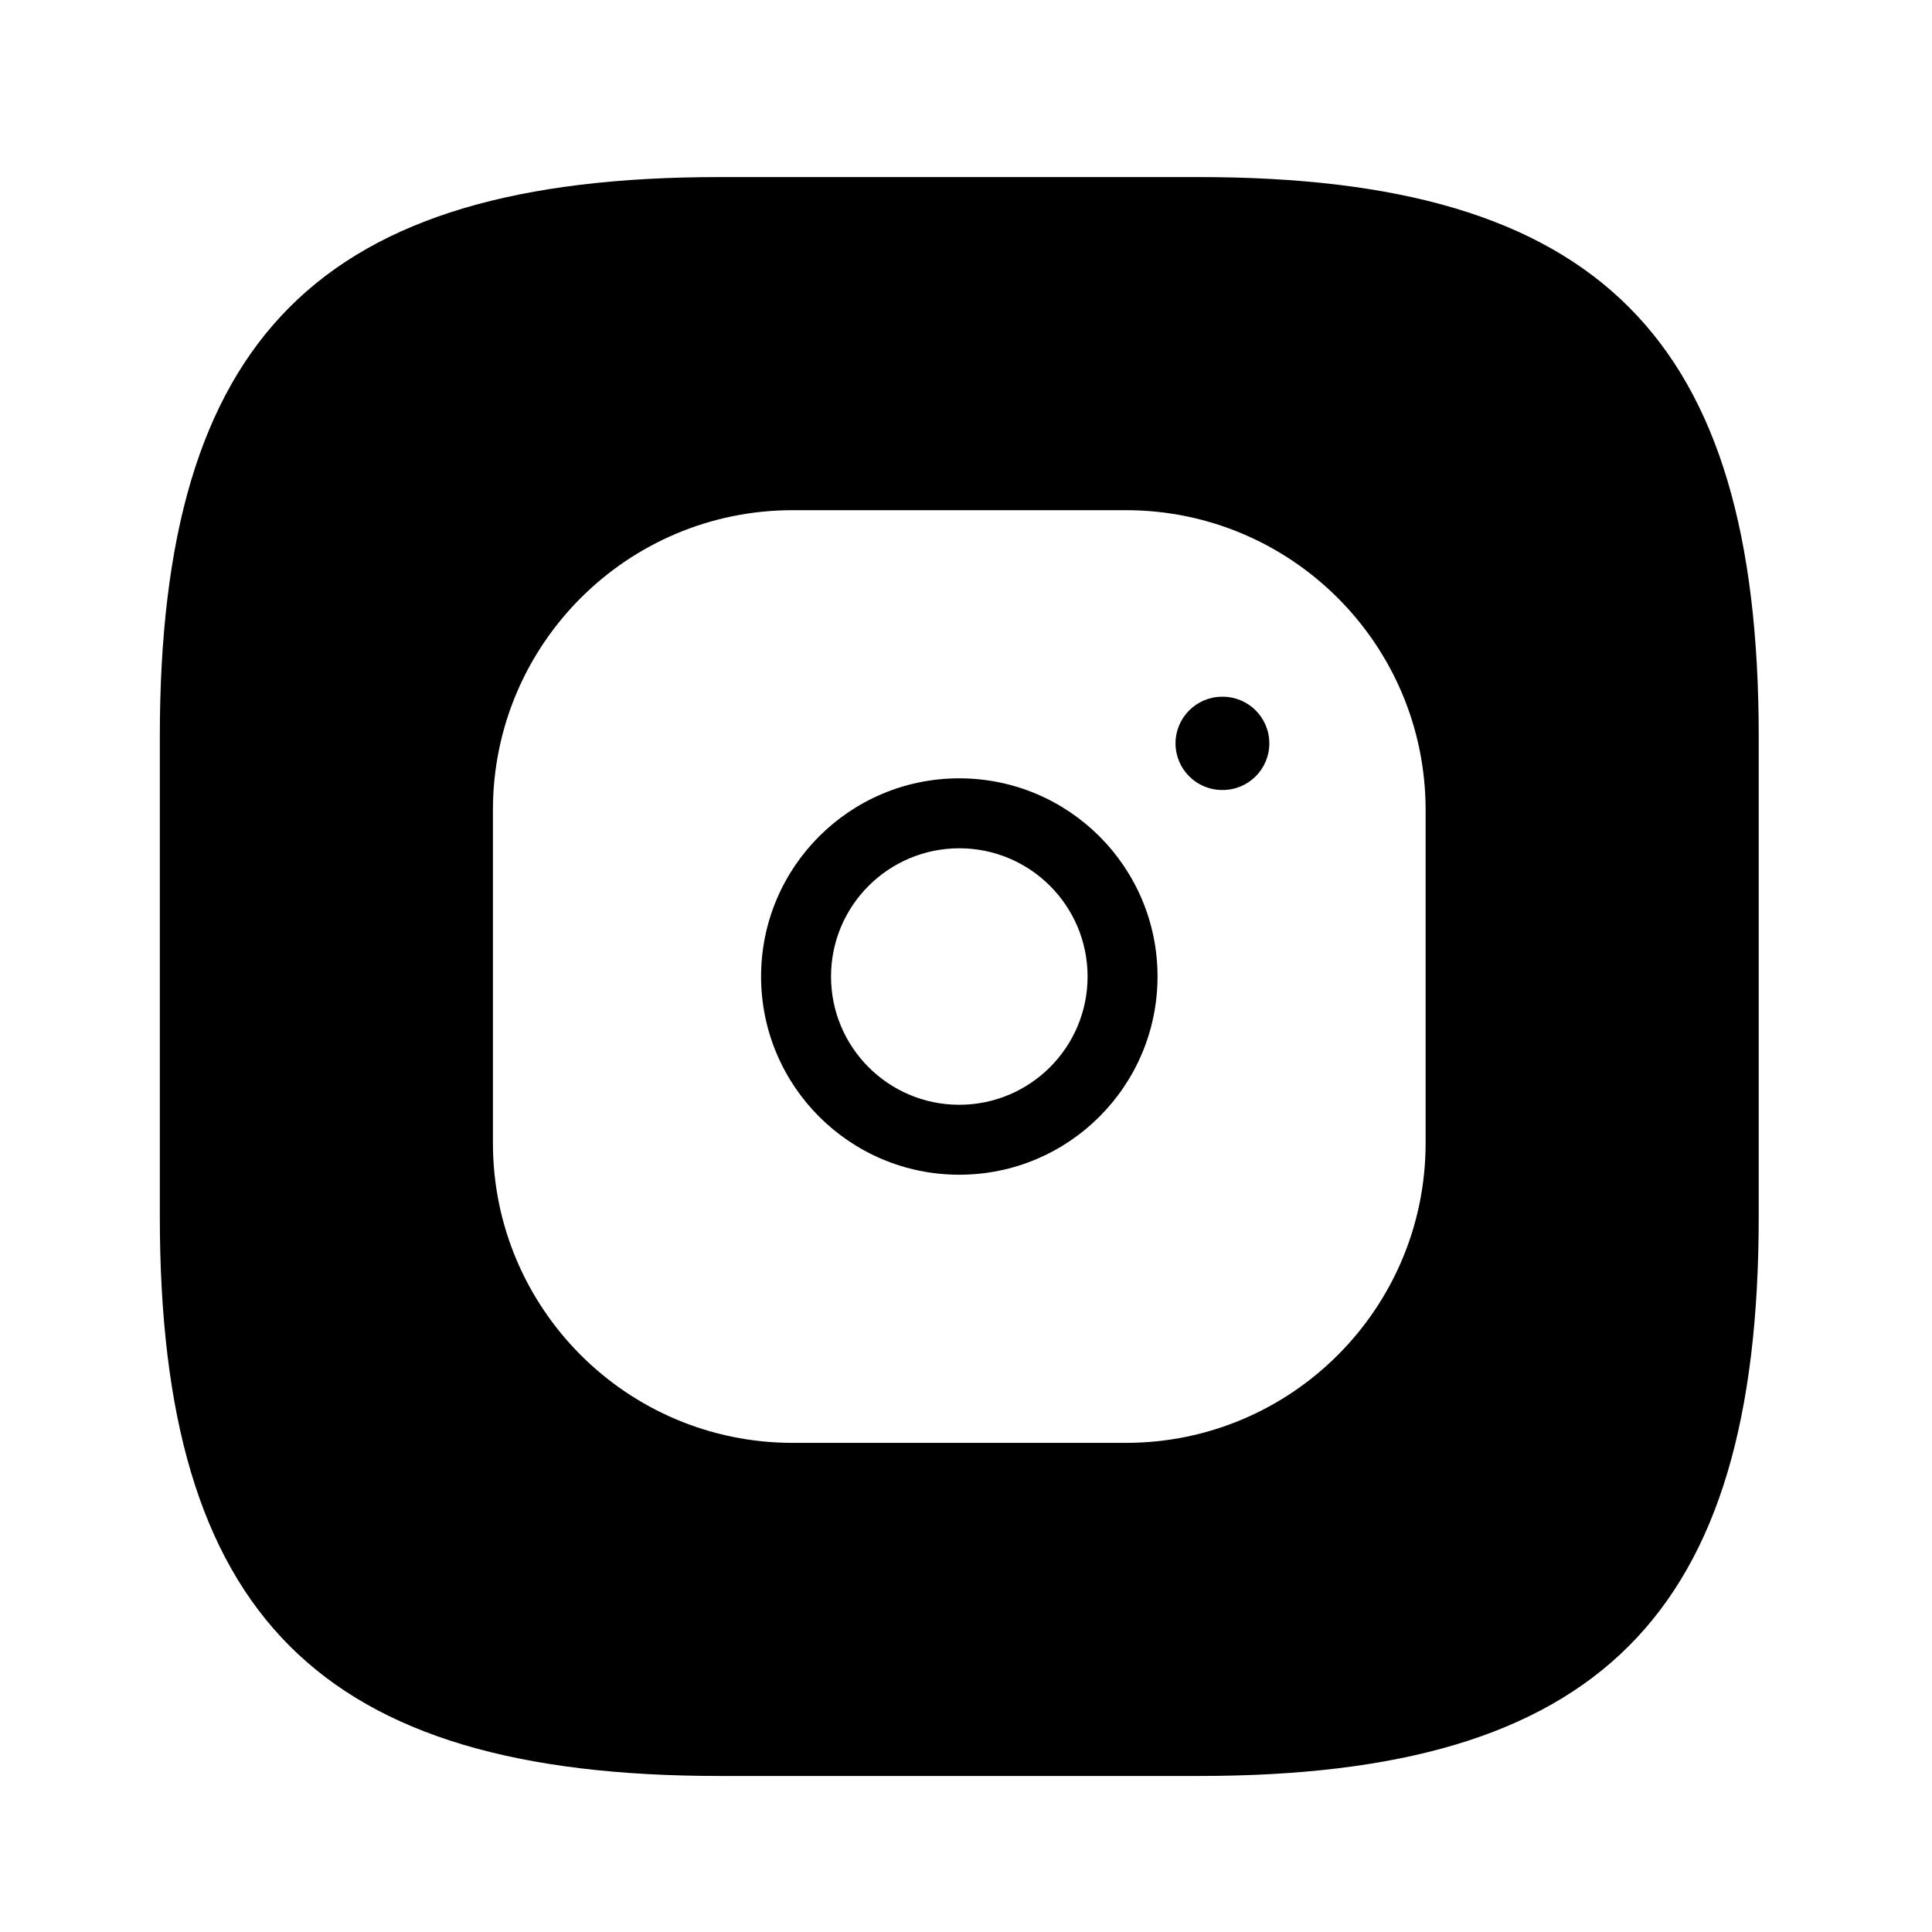 <svg width="29" height="29" viewBox="0 0 29 29" fill="none" xmlns="http://www.w3.org/2000/svg">
<path d="M14.399 11.683C16.042 11.683 17.375 13.015 17.375 14.658C17.374 16.301 16.042 17.633 14.399 17.633C12.756 17.633 11.425 16.301 11.424 14.658C11.424 13.015 12.756 11.683 14.399 11.683ZM14.399 12.733C13.336 12.734 12.474 13.595 12.474 14.658C12.474 15.721 13.336 16.583 14.399 16.583C15.462 16.583 16.325 15.721 16.325 14.658C16.325 13.595 15.462 12.733 14.399 12.733ZM18.353 10.458C18.74 10.458 19.053 10.772 19.053 11.158C19.053 11.545 18.74 11.858 18.353 11.858H18.345C17.959 11.858 17.645 11.545 17.645 11.158C17.645 10.772 17.959 10.458 18.345 10.458H18.353Z" fill="black"/>
<path d="M17.998 2.658C23.998 2.658 26.399 5.059 26.399 11.059V18.258C26.399 24.258 23.998 26.658 17.998 26.658H10.799C4.799 26.658 2.399 24.258 2.399 18.258V11.059C2.399 5.059 4.799 2.658 10.799 2.658H17.998ZM11.899 7.658C9.414 7.658 7.399 9.673 7.399 12.158V17.158C7.399 19.643 9.414 21.658 11.899 21.658H16.899C19.384 21.658 21.399 19.643 21.399 17.158V12.158C21.399 9.673 19.384 7.658 16.899 7.658H11.899Z" fill="black"/>
</svg>
